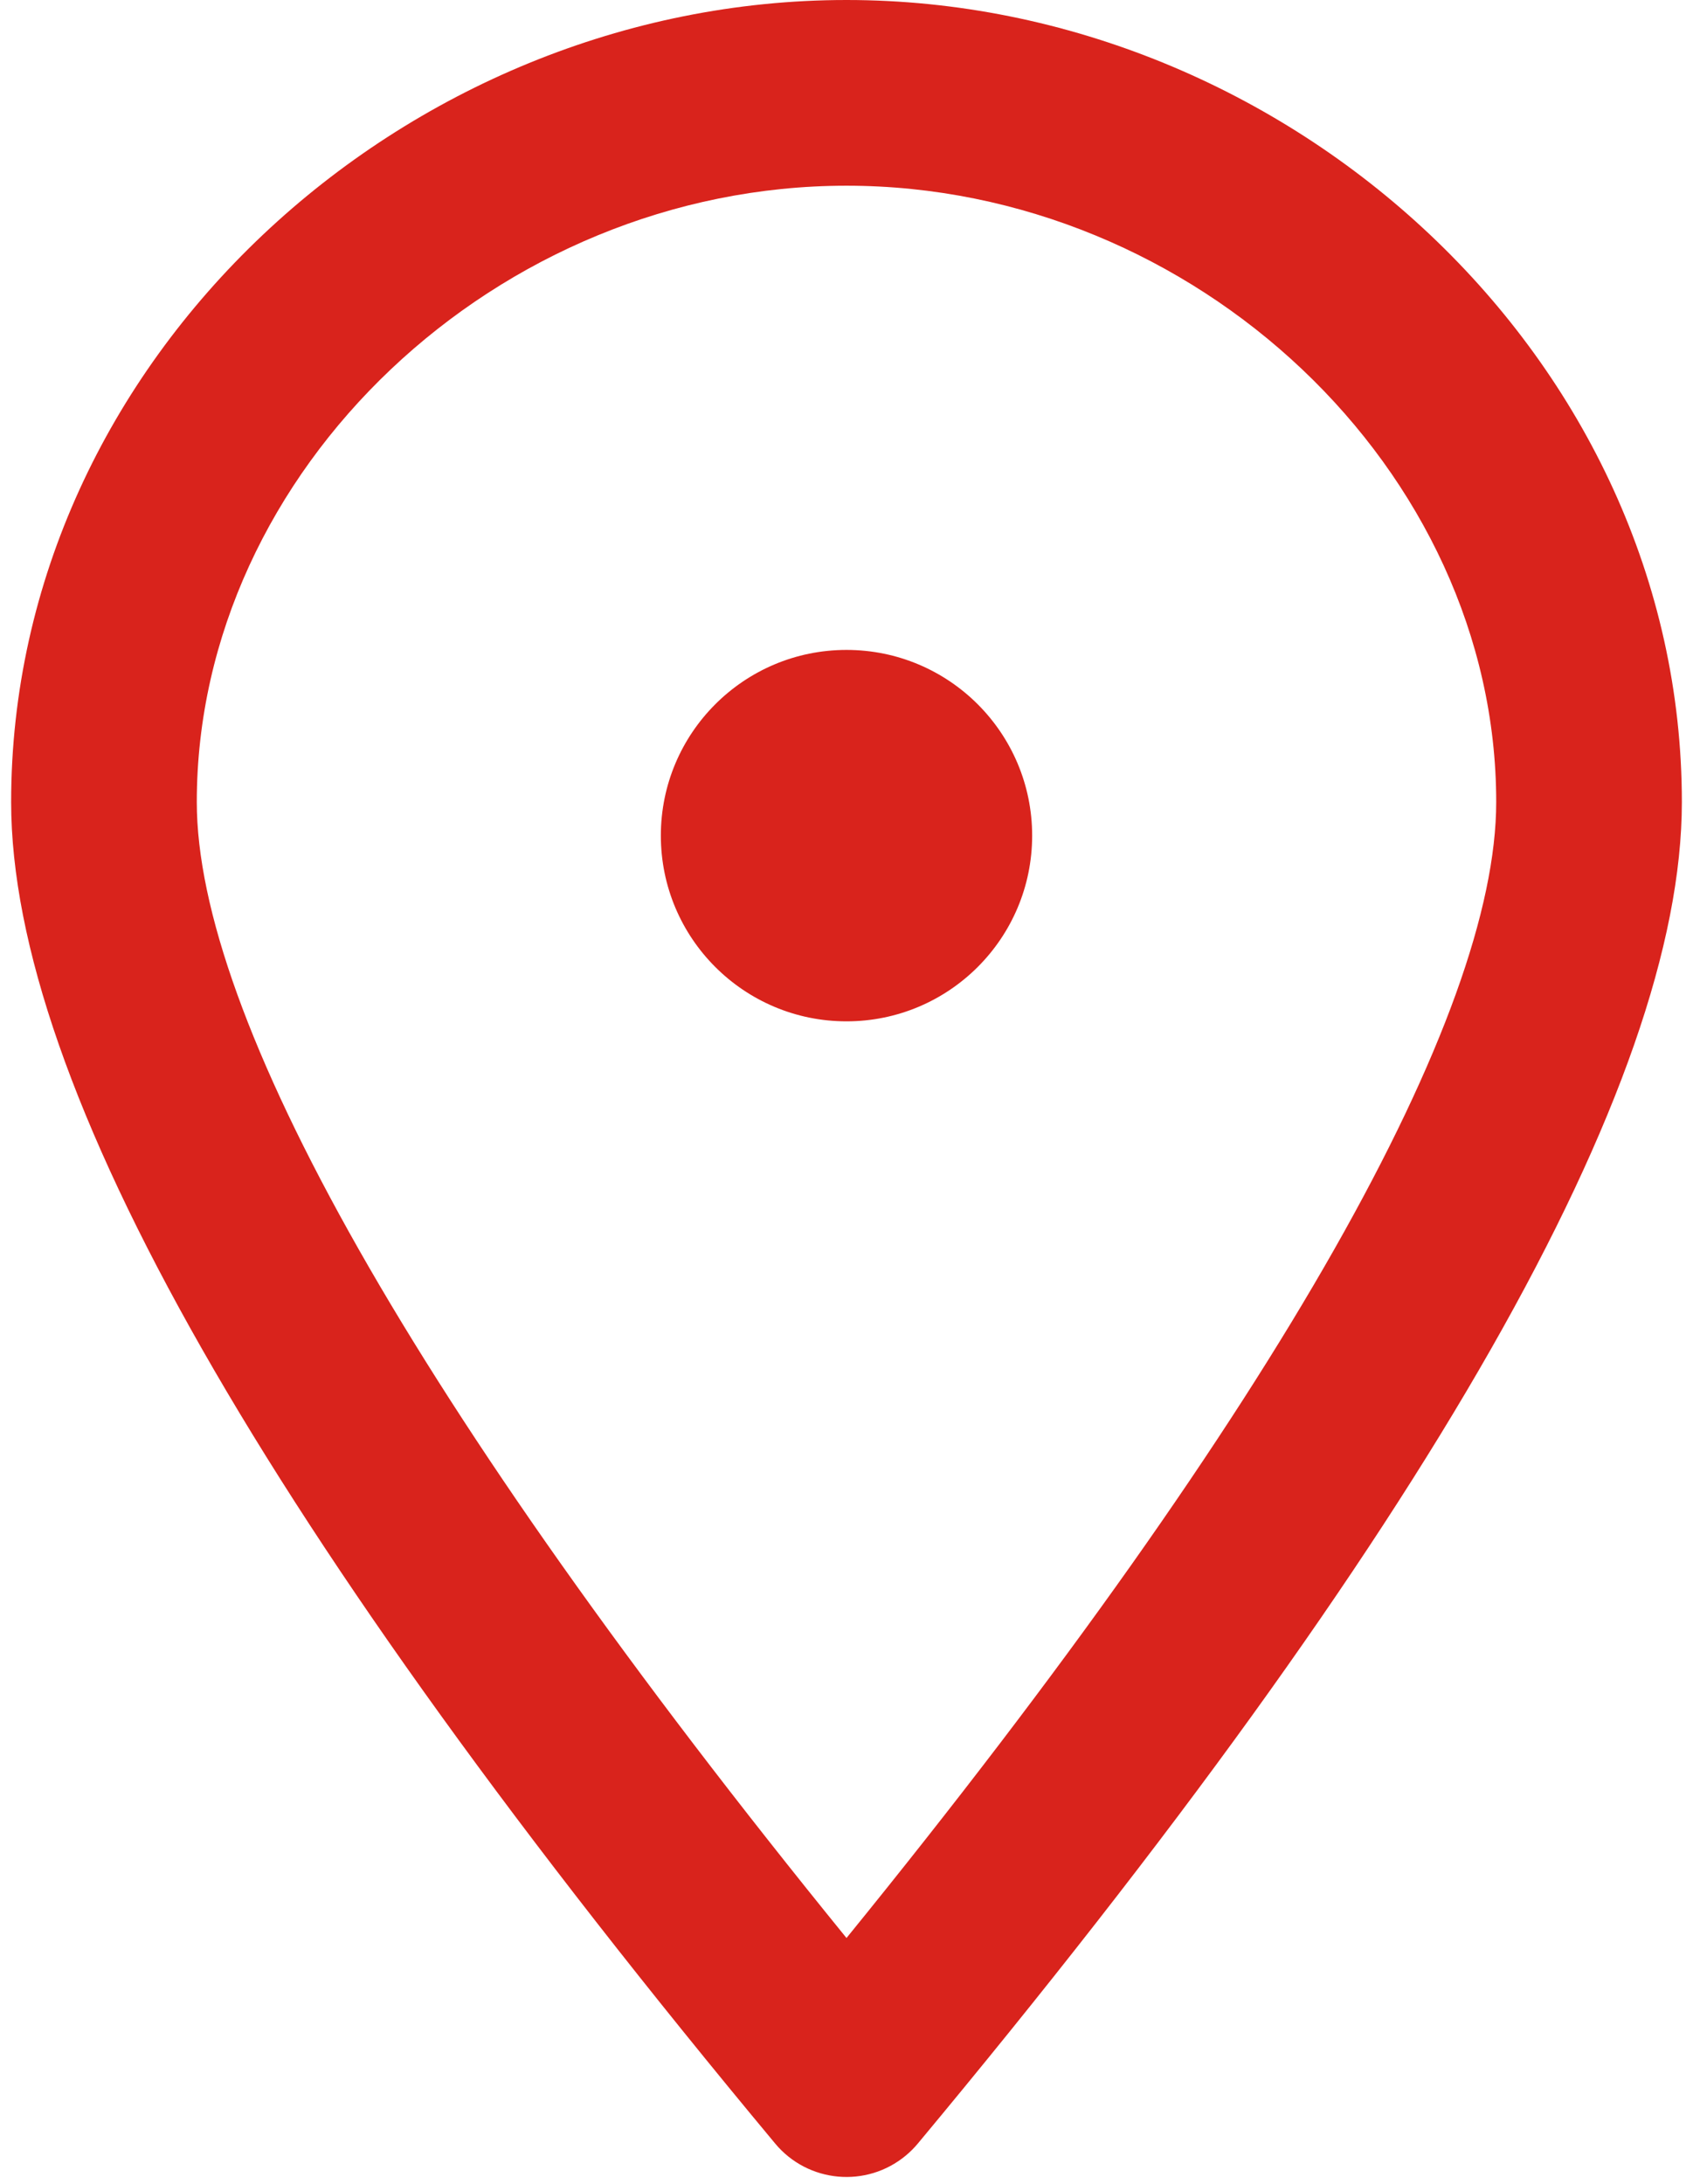 <svg width="38" height="49" viewBox="0 0 38 49" fill="none" xmlns="http://www.w3.org/2000/svg">
<path fill-rule="evenodd" clip-rule="evenodd" d="M20.601 48.097C20.52 48.194 20.43 48.284 20.333 48.365C19.449 49.101 18.135 48.981 17.399 48.097C5.966 34.367 0.25 24.333 0.25 17.996C0.25 8.057 9.061 0 19 0C28.939 0 37.75 8.057 37.75 17.996C37.75 24.333 32.034 34.367 20.601 48.097ZM33.583 17.996C33.583 10.548 26.832 4.167 19 4.167C11.168 4.167 4.417 10.548 4.417 17.996C4.417 22.769 9.247 31.489 19 43.485C28.753 31.489 33.583 22.769 33.583 17.996ZM19 22.917C16.699 22.917 14.833 21.051 14.833 18.75C14.833 16.449 16.699 14.583 19 14.583C21.301 14.583 23.167 16.449 23.167 18.75C23.167 21.051 21.301 22.917 19 22.917Z" fill="#D9231C"/>
</svg>
